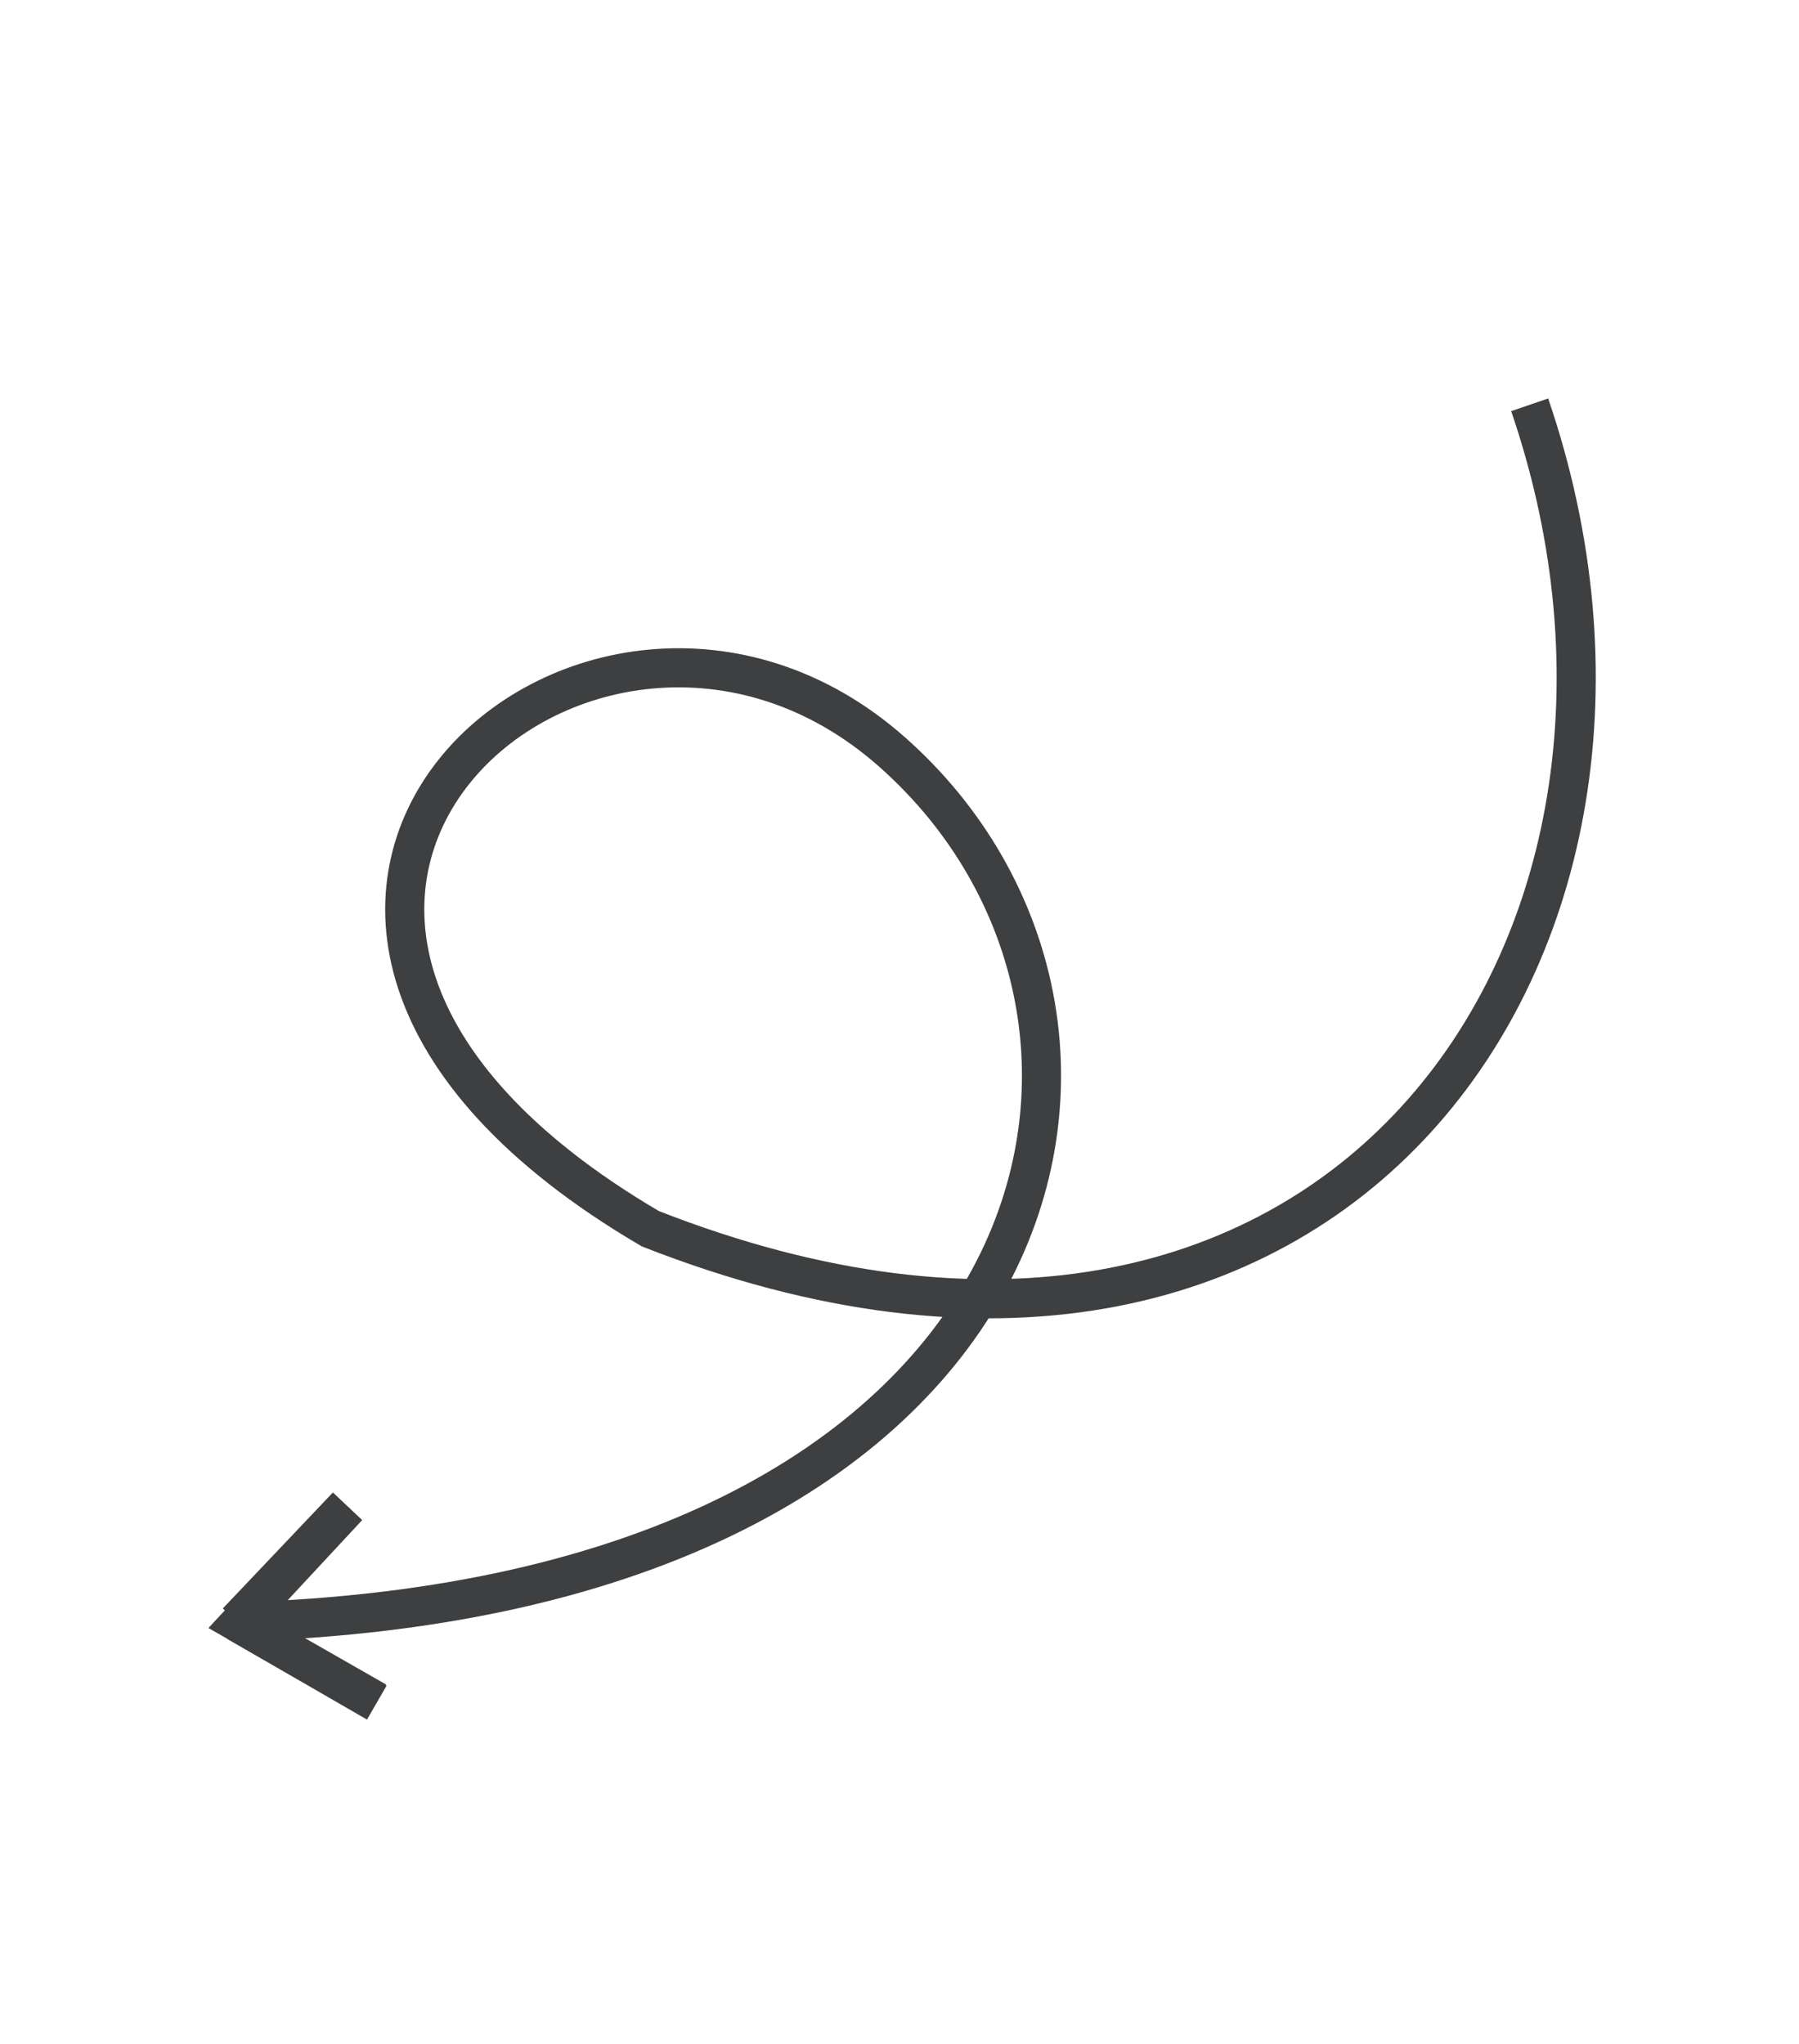 <?xml version="1.0" encoding="UTF-8"?> <svg xmlns="http://www.w3.org/2000/svg" width="184" height="209" viewBox="0 0 184 209" fill="none"> <path d="M156.453 41.396C175.356 96.605 136.457 153.109 66.518 125.653C11.019 93.137 60.372 49.585 91.243 76.902C122.114 104.22 109.302 163.409 24.238 165.862M24.238 165.862L35.5 154M24.238 165.862L38.537 174.117" stroke="#3E3F40" stroke-width="4"></path> <path d="M35.574 154.09L24.5 166L38.5 174" stroke="#3E3F40" stroke-width="4"></path> </svg> 